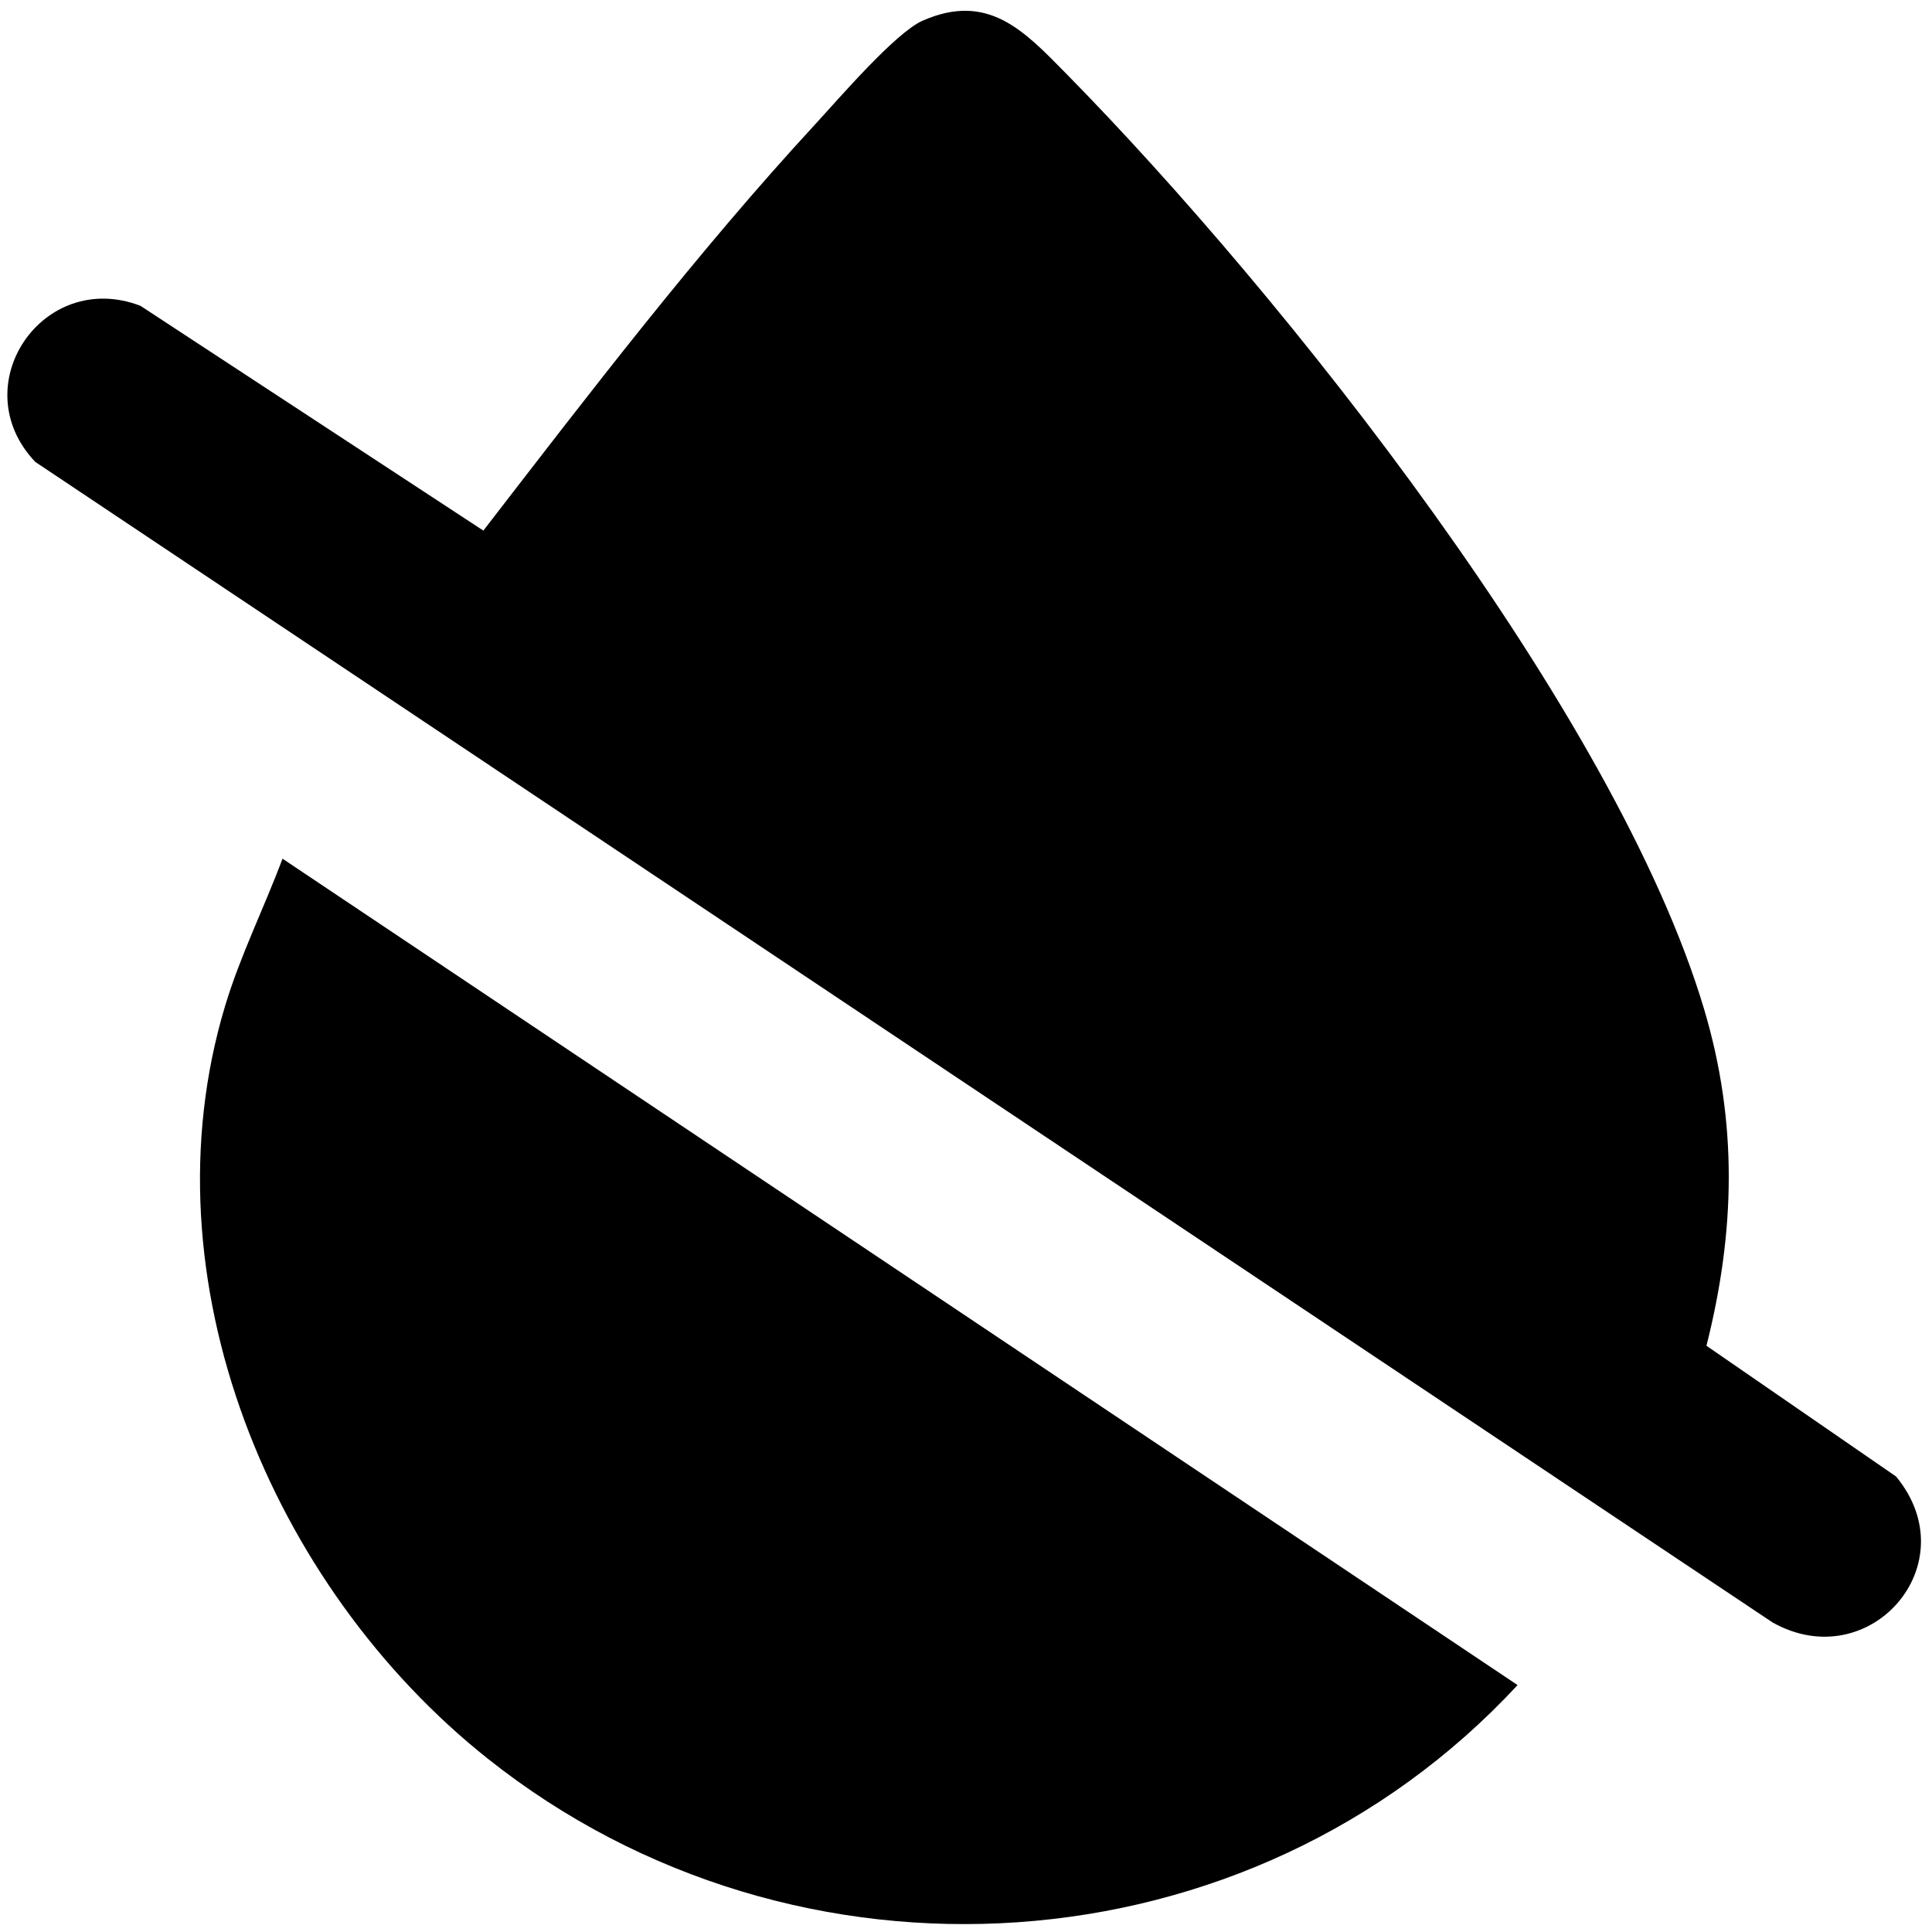 <?xml version="1.0" encoding="UTF-8"?>
<svg id="Ebene_1" xmlns="http://www.w3.org/2000/svg" version="1.1" viewBox="0 0 384 384">
  <!-- Generator: Adobe Illustrator 29.5.1, SVG Export Plug-In . SVG Version: 2.1.0 Build 141)  -->
  <path d="M7,91.8c-14.34-15.14,1.51-38.45,20.91-31.02l68.16,44.68c21.24-27.5,42.39-55.21,65.97-80.77,4.63-5.02,15.92-18.19,21.34-20.58,13.02-5.72,20.18,2.04,28.47,10.46,43.3,44.01,109.33,127.22,126.86,186.03,6.71,22.53,6.19,44.16.46,66.88l37.68,25.98c14.41,17.43-5.3,39.82-24.53,29.02L7,91.8Z"/>
  <path d="M56.15,170.67l245.48,164.25c-53.25,57.48-143.38,63.35-204.68,14.63-43.08-34.23-68.52-95.29-52.24-149.51,3.04-10.12,7.76-19.52,11.44-29.37Z"/>
</svg>